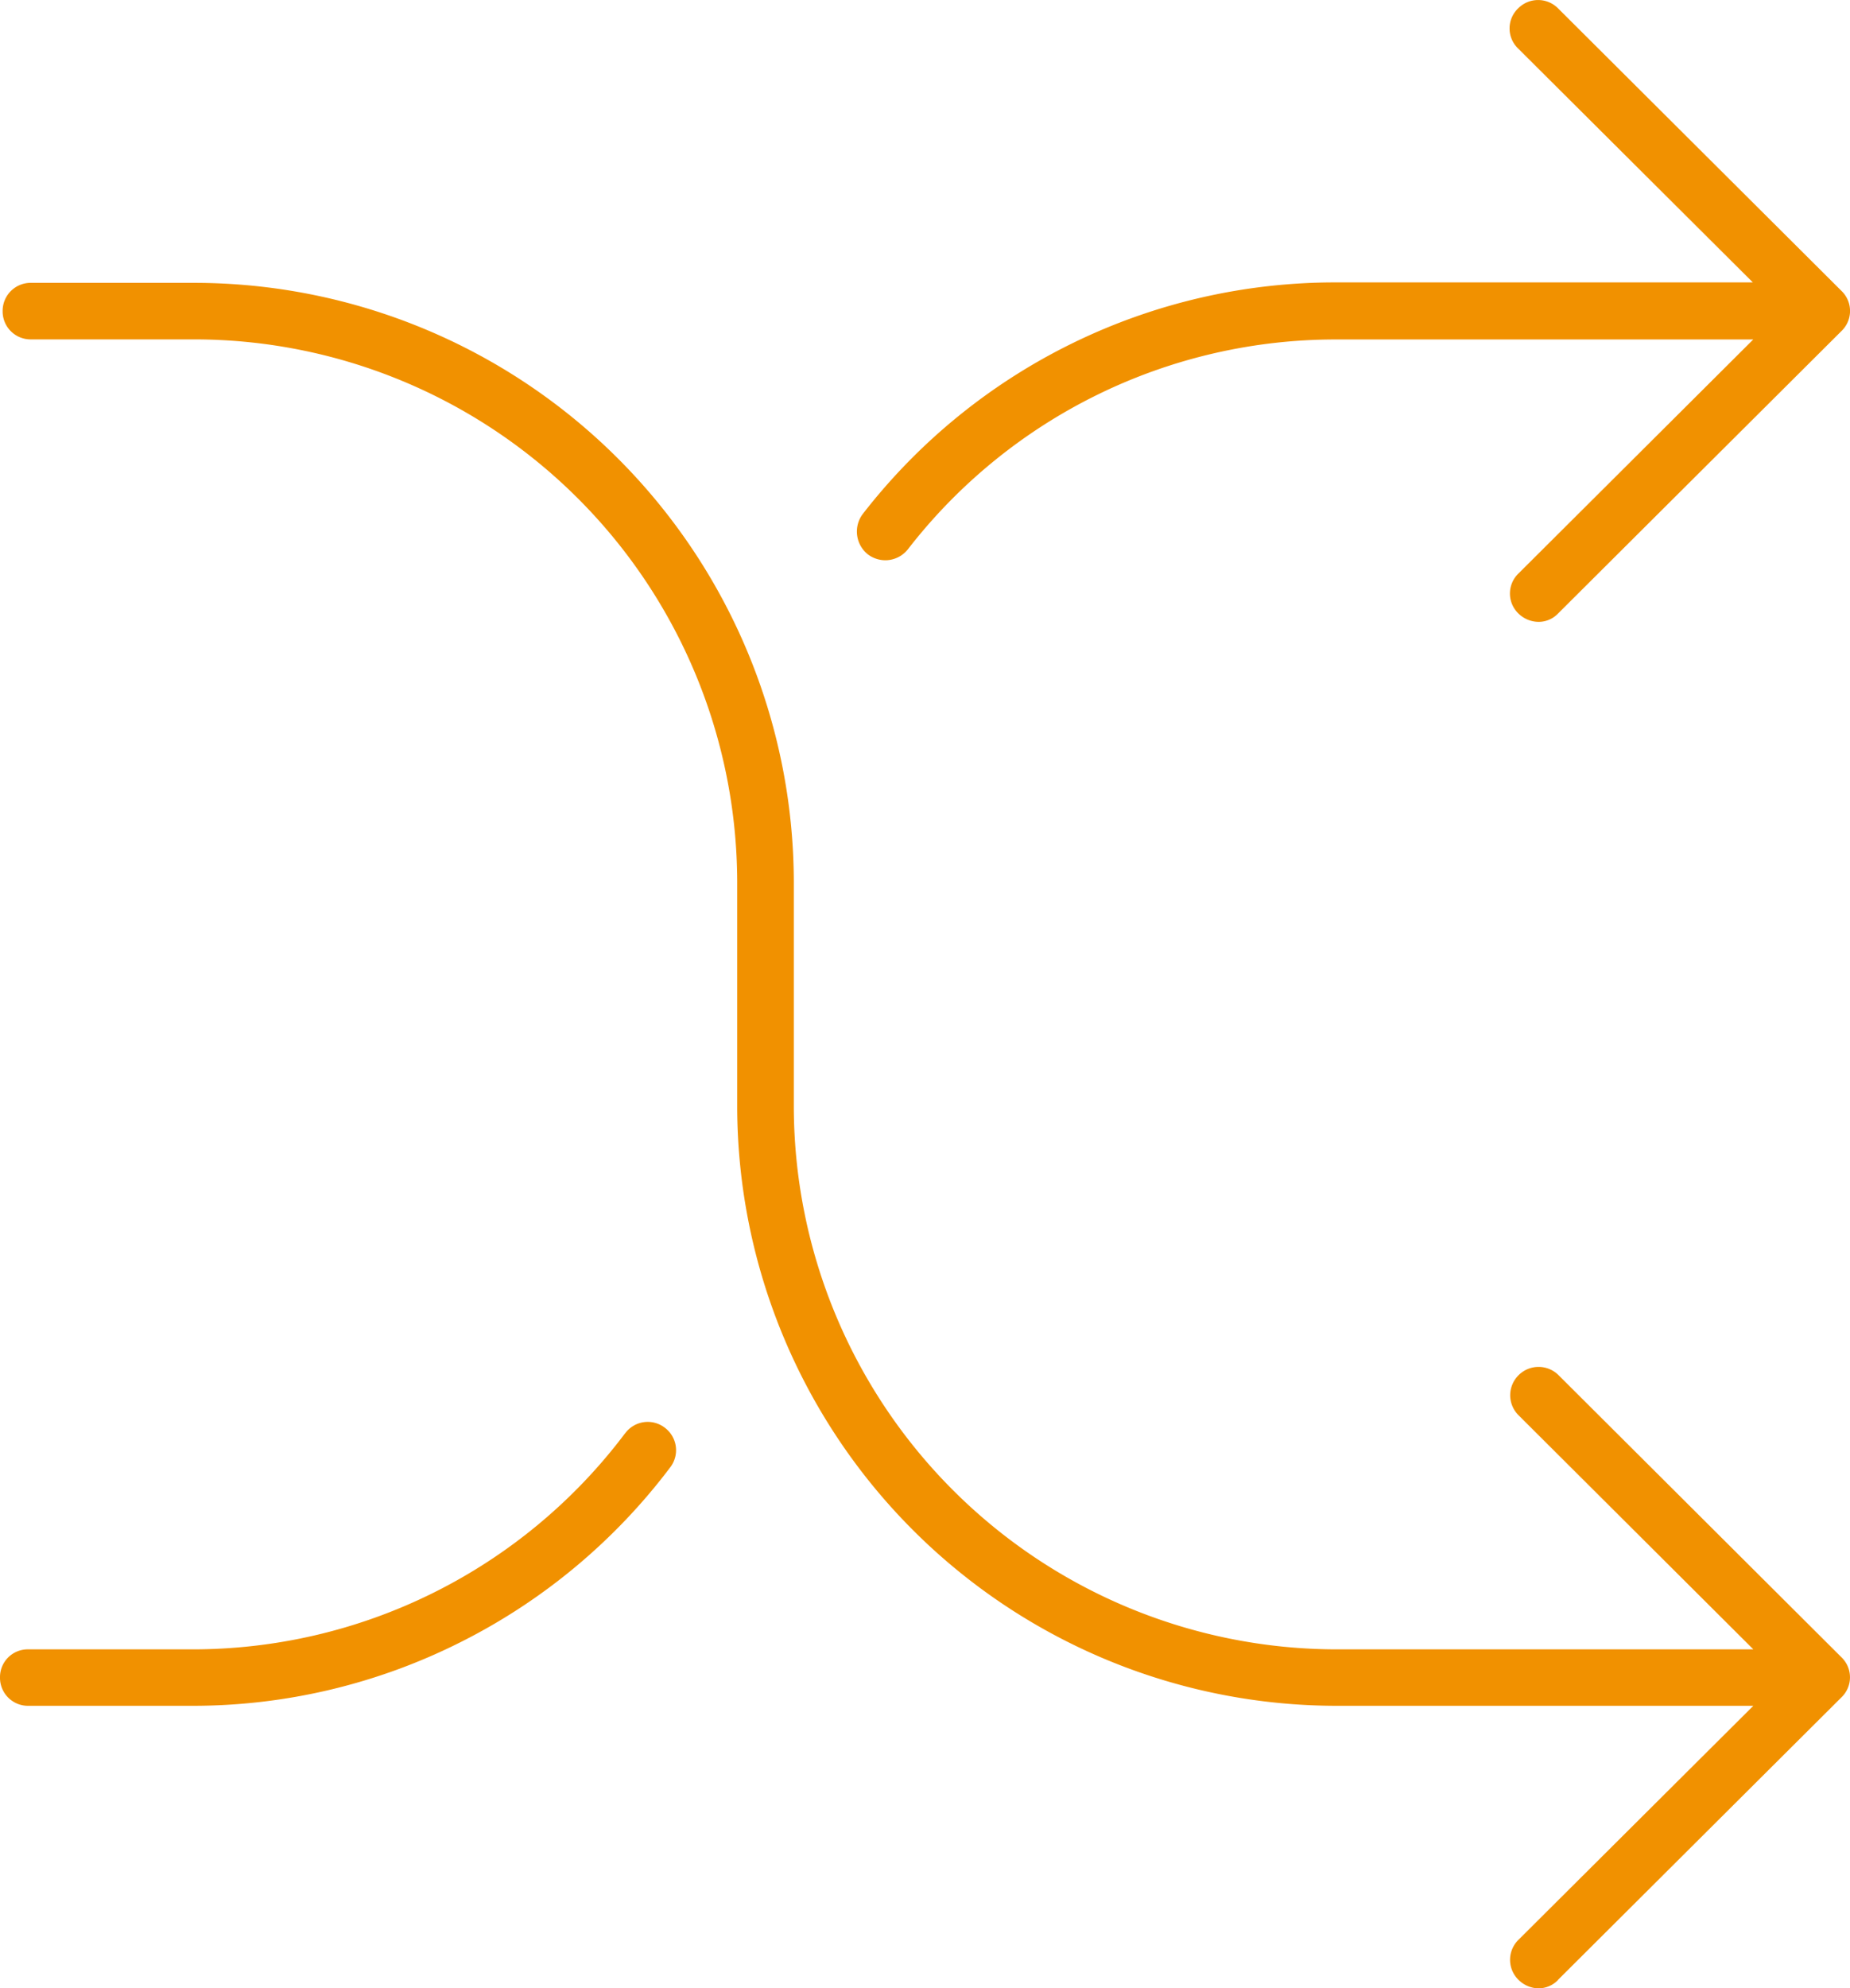 <svg xmlns="http://www.w3.org/2000/svg" width="66.665" height="71.609" viewBox="0 0 66.665 71.609">
  <path id="WHOLE-SCHOOL_icon" data-name="WHOLE-SCHOOL icon" d="M-164.73,2961.44a1.051,1.051,0,0,1-.181-1.448,21.536,21.536,0,0,1,17.088-8.343h14.988l-8.461-8.427a1,1,0,0,1,0-1.439,1.012,1.012,0,0,1,1.446,0l10.212,10.175a1,1,0,0,1,0,1.439l-10.212,10.173-.015.015a.967.967,0,0,1-.7.289,1.048,1.048,0,0,1-.717-.3,1,1,0,0,1,0-1.44l8.462-8.43h-14.989a19.49,19.49,0,0,0-15.47,7.552,1.04,1.04,0,0,1-.816.4A1.054,1.054,0,0,1-164.73,2961.44Zm-8.742,31.656a19.5,19.5,0,0,1-15.663,7.784h-5.842a1,1,0,0,0-1.022,1.015,1.009,1.009,0,0,0,1.022,1.018h5.859a21.475,21.475,0,0,0,9.806-2.338,21.585,21.585,0,0,0,7.469-6.256,1.012,1.012,0,0,0-.2-1.422A1.009,1.009,0,0,0-173.472,2993.1Zm33.639-2.088a1.017,1.017,0,0,0-.723-.3,1.015,1.015,0,0,0-.723.3,1.019,1.019,0,0,0-.3.721,1.015,1.015,0,0,0,.3.718l8.462,8.433h-14.989a19.58,19.58,0,0,1-19.588-19.522v-8.137a21.617,21.617,0,0,0-21.629-21.556h-5.859a1.009,1.009,0,0,0-1.022,1.019,1.007,1.007,0,0,0,1.022,1.017h5.859a19.577,19.577,0,0,1,19.589,19.52v8.137a21.615,21.615,0,0,0,21.627,21.555h14.989l-8.462,8.427a1.008,1.008,0,0,0,0,1.442,1.054,1.054,0,0,0,.717.307.989.989,0,0,0,.7-.292l.011-.018,10.212-10.173a1,1,0,0,0,0-1.439Z" transform="translate(195.999 -2941.478)" fill="#f19100"/>
</svg>
